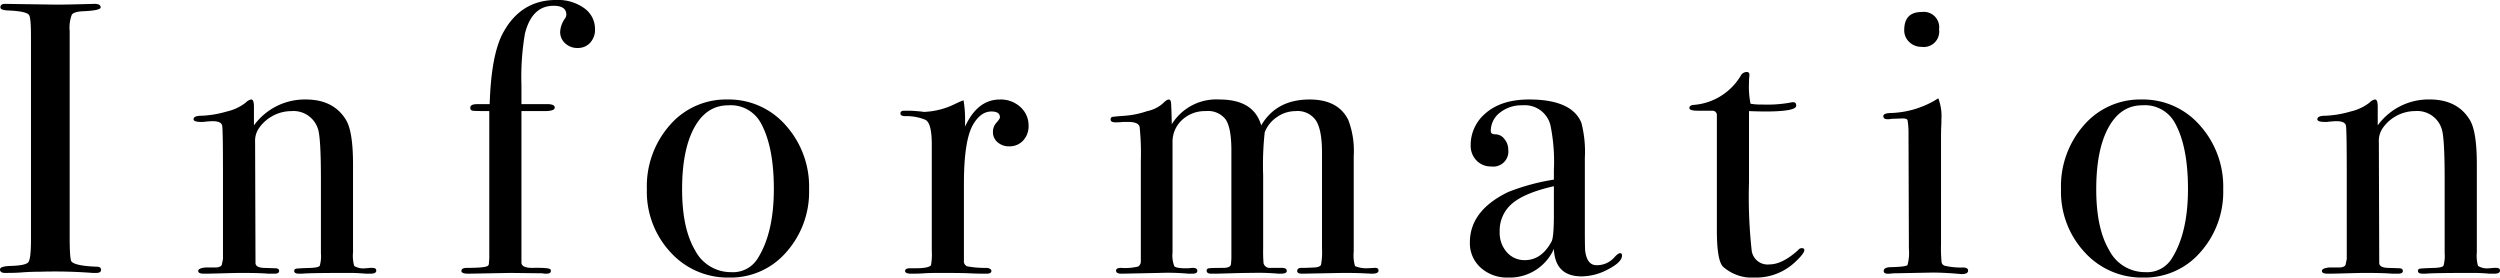 <svg xmlns="http://www.w3.org/2000/svg" width="419.77" height="46.605" viewBox="0 0 419.77 46.605">
  <path id="パス_452" data-name="パス 452" d="M18.72-.52q0,.52-.78.52h-.65A83.2,83.2,0,0,0,8.45-.2q-1.625,0-3.25.13Q4.355,0,2.6,0q-.845,0-.845-.585,0-.52,1.69-.585,2.6-.065,3.055-.618t.455-3.738v-34.19q0-3.185-.325-3.575-.39-.65-3.575-.78-1.235-.065-1.235-.52,0-.585.78-.585l8.775.13q.975,0,3.77-.065l2.47-.065q1.04,0,1.04.585,0,.52-2.86.65-1.625.065-1.983.585a6.112,6.112,0,0,0-.358,2.73v34.71q0,3.705.325,4.03.715.715,4.225.845Q18.72-1.04,18.72-.52Zm46.215.13q0,.52-.975.52h-.78A30.4,30.4,0,0,0,60,0q-6.37,0-7.54.13H52q-.845,0-.845-.455a.373.373,0,0,1,.357-.39q.358-.065,2.5-.13Q55.25-.91,55.445-1.2a5.936,5.936,0,0,0,.195-2.113V-15.8q0-7.085-.52-8.45A4.3,4.3,0,0,0,50.7-27.17a6.669,6.669,0,0,0-5.46,2.86,3.755,3.755,0,0,0-.65,2.34l.065,20.28q0,.78,1.365.845l1.95.065q.65,0,.65.455T47.84.13H46.8Q45.37,0,42.25,0q-.715,0-3.088.065T36.4.13h-.39q-.975,0-.975-.455t1.17-.585H37.83q.975,0,1.17-.455l.195-.975V-16.51q0-7.41-.13-8.19t-1.625-.78a15.506,15.506,0,0,0-1.56.13h-.325q-1.3,0-1.3-.455,0-.585,1.365-.585a17.593,17.593,0,0,0,4.225-.715,8.062,8.062,0,0,0,3.185-1.5,1.657,1.657,0,0,1,.91-.52q.455,0,.455,1.235v3.12A10.541,10.541,0,0,1,53.1-29.12q4.68,0,6.76,3.445,1.17,1.95,1.17,7.41v14.82A6.18,6.18,0,0,0,61.23-1.17a2.937,2.937,0,0,0,1.885.39,6.92,6.92,0,0,0,.715-.065h.455Q64.935-.845,64.935-.39Zm36.725-40.5a3.171,3.171,0,0,1-.812,2.243,2.746,2.746,0,0,1-2.113.878,2.952,2.952,0,0,1-2.08-.78,2.543,2.543,0,0,1-.845-1.95,4.359,4.359,0,0,1,.845-2.275,1.166,1.166,0,0,0,.195-.585q0-1.495-2.145-1.495-3.64,0-4.81,4.68a43.13,43.13,0,0,0-.585,8.645v3.185H93.6q1.3,0,1.3.585t-1.69.585h-3.9V-1.755q0,.91,1.82.91,2.8-.065,3.055.26a.376.376,0,0,1,.065.26q0,.455-.78.455a2.735,2.735,0,0,1-.65-.065L87.49,0,80.4.13q-1.17,0-1.17-.455,0-.52.91-.52,3.25,0,3.575-.39a.53.53,0,0,0,.13-.39l.065-.845v-24.7q-2.4,0-2.795-.065a.454.454,0,0,1-.39-.52q0-.585,1.17-.585h2.08q.26-8.255,2.21-11.9,2.99-5.59,8.97-5.59a7.591,7.591,0,0,1,4.68,1.365A4.263,4.263,0,0,1,101.66-40.885ZM137.605-14.04A15.2,15.2,0,0,1,133.77-3.477,12.333,12.333,0,0,1,124.215.78a12.946,12.946,0,0,1-9.88-4.257A14.908,14.908,0,0,1,110.37-14.04a15.508,15.508,0,0,1,3.868-10.79,12.459,12.459,0,0,1,9.652-4.29,12.685,12.685,0,0,1,9.783,4.323A15.386,15.386,0,0,1,137.605-14.04ZM131.69-14.1q0-7.15-2.21-11.115a5.74,5.74,0,0,0-5.46-2.925q-3.64,0-5.687,3.738T116.285-14.04q0,6.565,2.177,10.237A6.749,6.749,0,0,0,124.54-.13,4.852,4.852,0,0,0,128.96-2.4Q131.69-6.7,131.69-14.1ZM174.46-24.7a3.477,3.477,0,0,1-.91,2.47,3.057,3.057,0,0,1-2.34.975,2.854,2.854,0,0,1-1.95-.683,2.191,2.191,0,0,1-.78-1.722,2.251,2.251,0,0,1,.585-1.56q.585-.65.585-.91,0-.975-1.43-.975-1.82,0-3.12,2.275-1.495,2.665-1.495,9.88V-2.08a.905.905,0,0,0,.552.975,16.592,16.592,0,0,0,3.348.26q.715.13.715.52,0,.455-.845.455-1.5,0-2.8-.065T159.64,0q-1.885,0-2.73.065T154.765.13q-1.04,0-1.04-.455t.845-.455h.91q2.21,0,2.6-.52a10.667,10.667,0,0,0,.13-2.4V-21.58q0-3.575-1.072-4.128a8.379,8.379,0,0,0-3.413-.618q-.78,0-.78-.455t.65-.455h.455q.975,0,1.95.1a6.99,6.99,0,0,1,.845.1,12.761,12.761,0,0,0,5.33-1.365l.845-.39.52-.195a18.948,18.948,0,0,1,.26,3.12v1.3q2.08-4.55,5.85-4.55a4.865,4.865,0,0,1,3.445,1.268A4.126,4.126,0,0,1,174.46-24.7ZM233.22-.39q0,.52-1.105.52-.13,0-1.4-.065T227.3,0q-.195,0-6.89.13-.845,0-.845-.455,0-.52.715-.52h.52L222.43-.91q.975-.065,1.137-.455a11.806,11.806,0,0,0,.163-2.73v-16.12q0-3.77-1.008-5.362a3.721,3.721,0,0,0-3.412-1.593,5.45,5.45,0,0,0-3.152,1.007A5.36,5.36,0,0,0,214.11-23.6a50.387,50.387,0,0,0-.26,7.215V-4.1a23.407,23.407,0,0,0,.065,2.47,1.045,1.045,0,0,0,1.17.78h1.885q.845,0,.845.52,0,.455-.975.455h-.455a38.669,38.669,0,0,0-4.42-.13q-1.3,0-3.478.065T205.855.13h-.715q-.78,0-.78-.52,0-.325.39-.39t2.6-.065q1.04-.065,1.1-.65l.065-.91V-20.54q0-3.77-.942-5.2a3.707,3.707,0,0,0-3.348-1.43,5.612,5.612,0,0,0-4,1.495,4.951,4.951,0,0,0-1.592,3.77v18.46a4.985,4.985,0,0,0,.292,2.307q.292.358,1.917.358h.52a4.376,4.376,0,0,1,.715-.065q.715,0,.715.52,0,.455-.845.455h-.65A37.569,37.569,0,0,0,196.43,0l-6.37.13q-.91,0-.91-.52,0-.455.845-.455a9.222,9.222,0,0,0,2.86-.227,1,1,0,0,0,.455-.812v-16.9a43.271,43.271,0,0,0-.2-5.72q-.195-.845-1.885-.845h-.91a11.194,11.194,0,0,1-1.235.065q-.845,0-.845-.455,0-.39.293-.455t2.112-.195a14.941,14.941,0,0,0,3.738-.78,5.666,5.666,0,0,0,2.568-1.235q.715-.715,1.04-.715t.39.52q.065.52.13,3.64a8.77,8.77,0,0,1,7.995-4.16q5.785,0,7.02,4.355,2.535-4.355,8.125-4.355,4.81,0,6.5,3.445a14.523,14.523,0,0,1,.91,6.045V-3.575a6.206,6.206,0,0,0,.227,2.438,5.086,5.086,0,0,0,2.048.358l1.17-.065Q233.22-.91,233.22-.39Zm40.885-2.535q0,1.105-2.308,2.308a9.624,9.624,0,0,1-4.452,1.2q-4.485,0-4.68-4.615a8.107,8.107,0,0,1-7.67,4.81A6.591,6.591,0,0,1,250.38-.877a5.5,5.5,0,0,1-1.82-4.258q0-5.33,6.435-8.45a35.791,35.791,0,0,1,7.67-2.08V-17.29a30.356,30.356,0,0,0-.585-7.54,4.433,4.433,0,0,0-4.68-3.315,5.853,5.853,0,0,0-3.8,1.235,3.847,3.847,0,0,0-1.527,3.12q0,.52.813.52a1.885,1.885,0,0,1,1.462.78,2.67,2.67,0,0,1,.65,1.755,2.528,2.528,0,0,1-2.86,2.86,3.291,3.291,0,0,1-2.47-1.007,3.54,3.54,0,0,1-.975-2.568,6.914,6.914,0,0,1,2.4-5.265q2.665-2.405,7.41-2.405,7.15,0,8.775,3.9a19.256,19.256,0,0,1,.585,5.915V-7.15q0,2.99.065,3.51.325,2.34,1.885,2.34a3.843,3.843,0,0,0,2.99-1.3q.65-.715.975-.715T274.105-2.925Zm-11.44-6.89V-14.56q-4.875,1.105-6.988,2.893a5.941,5.941,0,0,0-2.113,4.777,4.9,4.9,0,0,0,1.2,3.412,3.9,3.9,0,0,0,3.023,1.332q2.795,0,4.485-3.12Q262.665-5.98,262.665-9.815Zm42.055,5.98q0,.585-1.625,2.08A9.539,9.539,0,0,1,296.465.78a7.319,7.319,0,0,1-5.395-1.82q-1.04-1.04-1.04-6.11V-26.52a.721.721,0,0,0-.715-.715h-2.47q-1.43,0-1.43-.455t.715-.52a10.083,10.083,0,0,0,7.93-4.94,1.146,1.146,0,0,1,.975-.585.4.4,0,0,1,.455.455v.26a6.423,6.423,0,0,0-.065,1.105,14.265,14.265,0,0,0,.26,3.51,10.133,10.133,0,0,0,1.95.13,21.773,21.773,0,0,0,4.745-.325,1.91,1.91,0,0,1,.455-.065q.52,0,.52.585,0,.975-5.265.975-.91,0-2.665-.065v12.025a82.054,82.054,0,0,0,.455,11.407,2.688,2.688,0,0,0,2.99,2.308q2.145,0,4.81-2.405a.745.745,0,0,1,.585-.325Q304.72-4.16,304.72-3.835Zm22.62-37.05a2.585,2.585,0,0,1-2.925,2.925,2.886,2.886,0,0,1-2.08-.812,2.646,2.646,0,0,1-.845-1.982q0-3.055,2.925-3.055A2.585,2.585,0,0,1,327.34-40.885Zm4.875,40.5q0,.585-1.105.585.065,0-1.56-.13-1.95-.13-3.25-.13l-6.76.13a4.037,4.037,0,0,1-.78.065q-.715,0-.715-.455,0-.65,1.3-.65,2.47-.065,2.7-.358a7.787,7.787,0,0,0,.228-2.7l-.065-19.7a11.286,11.286,0,0,0-.163-1.917q-.1-.292-.812-.292l-1.885.065a2.734,2.734,0,0,1-.65.065q-.715,0-.715-.52,0-.455,1.105-.52a15.575,15.575,0,0,0,7.475-2.08l.65-.39a8.428,8.428,0,0,1,.52,3.575v.65q-.065.78-.065,2.535V-4.81a24.734,24.734,0,0,0,.1,3.055.782.782,0,0,0,.682.585,11.841,11.841,0,0,0,2.86.26Q332.215-.91,332.215-.39ZM375.05-14.04a15.2,15.2,0,0,1-3.835,10.563A12.333,12.333,0,0,1,361.66.78a12.946,12.946,0,0,1-9.88-4.257,14.908,14.908,0,0,1-3.965-10.563,15.508,15.508,0,0,1,3.867-10.79,12.46,12.46,0,0,1,9.652-4.29,12.685,12.685,0,0,1,9.783,4.323A15.386,15.386,0,0,1,375.05-14.04Zm-5.915-.065q0-7.15-2.21-11.115a5.74,5.74,0,0,0-5.46-2.925q-3.64,0-5.687,3.738T353.73-14.04q0,6.565,2.178,10.237A6.749,6.749,0,0,0,361.985-.13,4.852,4.852,0,0,0,366.4-2.4Q369.135-6.7,369.135-14.1ZM421.525-.39q0,.52-.975.52h-.78A30.4,30.4,0,0,0,416.585,0q-6.37,0-7.54.13h-.455q-.845,0-.845-.455a.373.373,0,0,1,.358-.39q.357-.065,2.5-.13,1.235-.065,1.43-.357a5.935,5.935,0,0,0,.2-2.113V-15.8q0-7.085-.52-8.45a4.3,4.3,0,0,0-4.42-2.925,6.669,6.669,0,0,0-5.46,2.86,3.755,3.755,0,0,0-.65,2.34l.065,20.28q0,.78,1.365.845l1.95.065q.65,0,.65.455t-.78.455h-1.04Q401.96,0,398.84,0q-.715,0-3.087.065T392.99.13h-.39q-.975,0-.975-.455T392.8-.91h1.625q.975,0,1.17-.455l.2-.975V-16.51q0-7.41-.13-8.19t-1.625-.78a15.506,15.506,0,0,0-1.56.13h-.325q-1.3,0-1.3-.455,0-.585,1.365-.585a17.593,17.593,0,0,0,4.225-.715,8.062,8.062,0,0,0,3.185-1.5,1.657,1.657,0,0,1,.91-.52q.455,0,.455,1.235v3.12a10.541,10.541,0,0,1,8.71-4.355q4.68,0,6.76,3.445,1.17,1.95,1.17,7.41v14.82a6.18,6.18,0,0,0,.2,2.275,2.937,2.937,0,0,0,1.885.39,6.92,6.92,0,0,0,.715-.065h.455Q421.525-.845,421.525-.39Z" transform="translate(-1.755 45.825)"/>
</svg>
